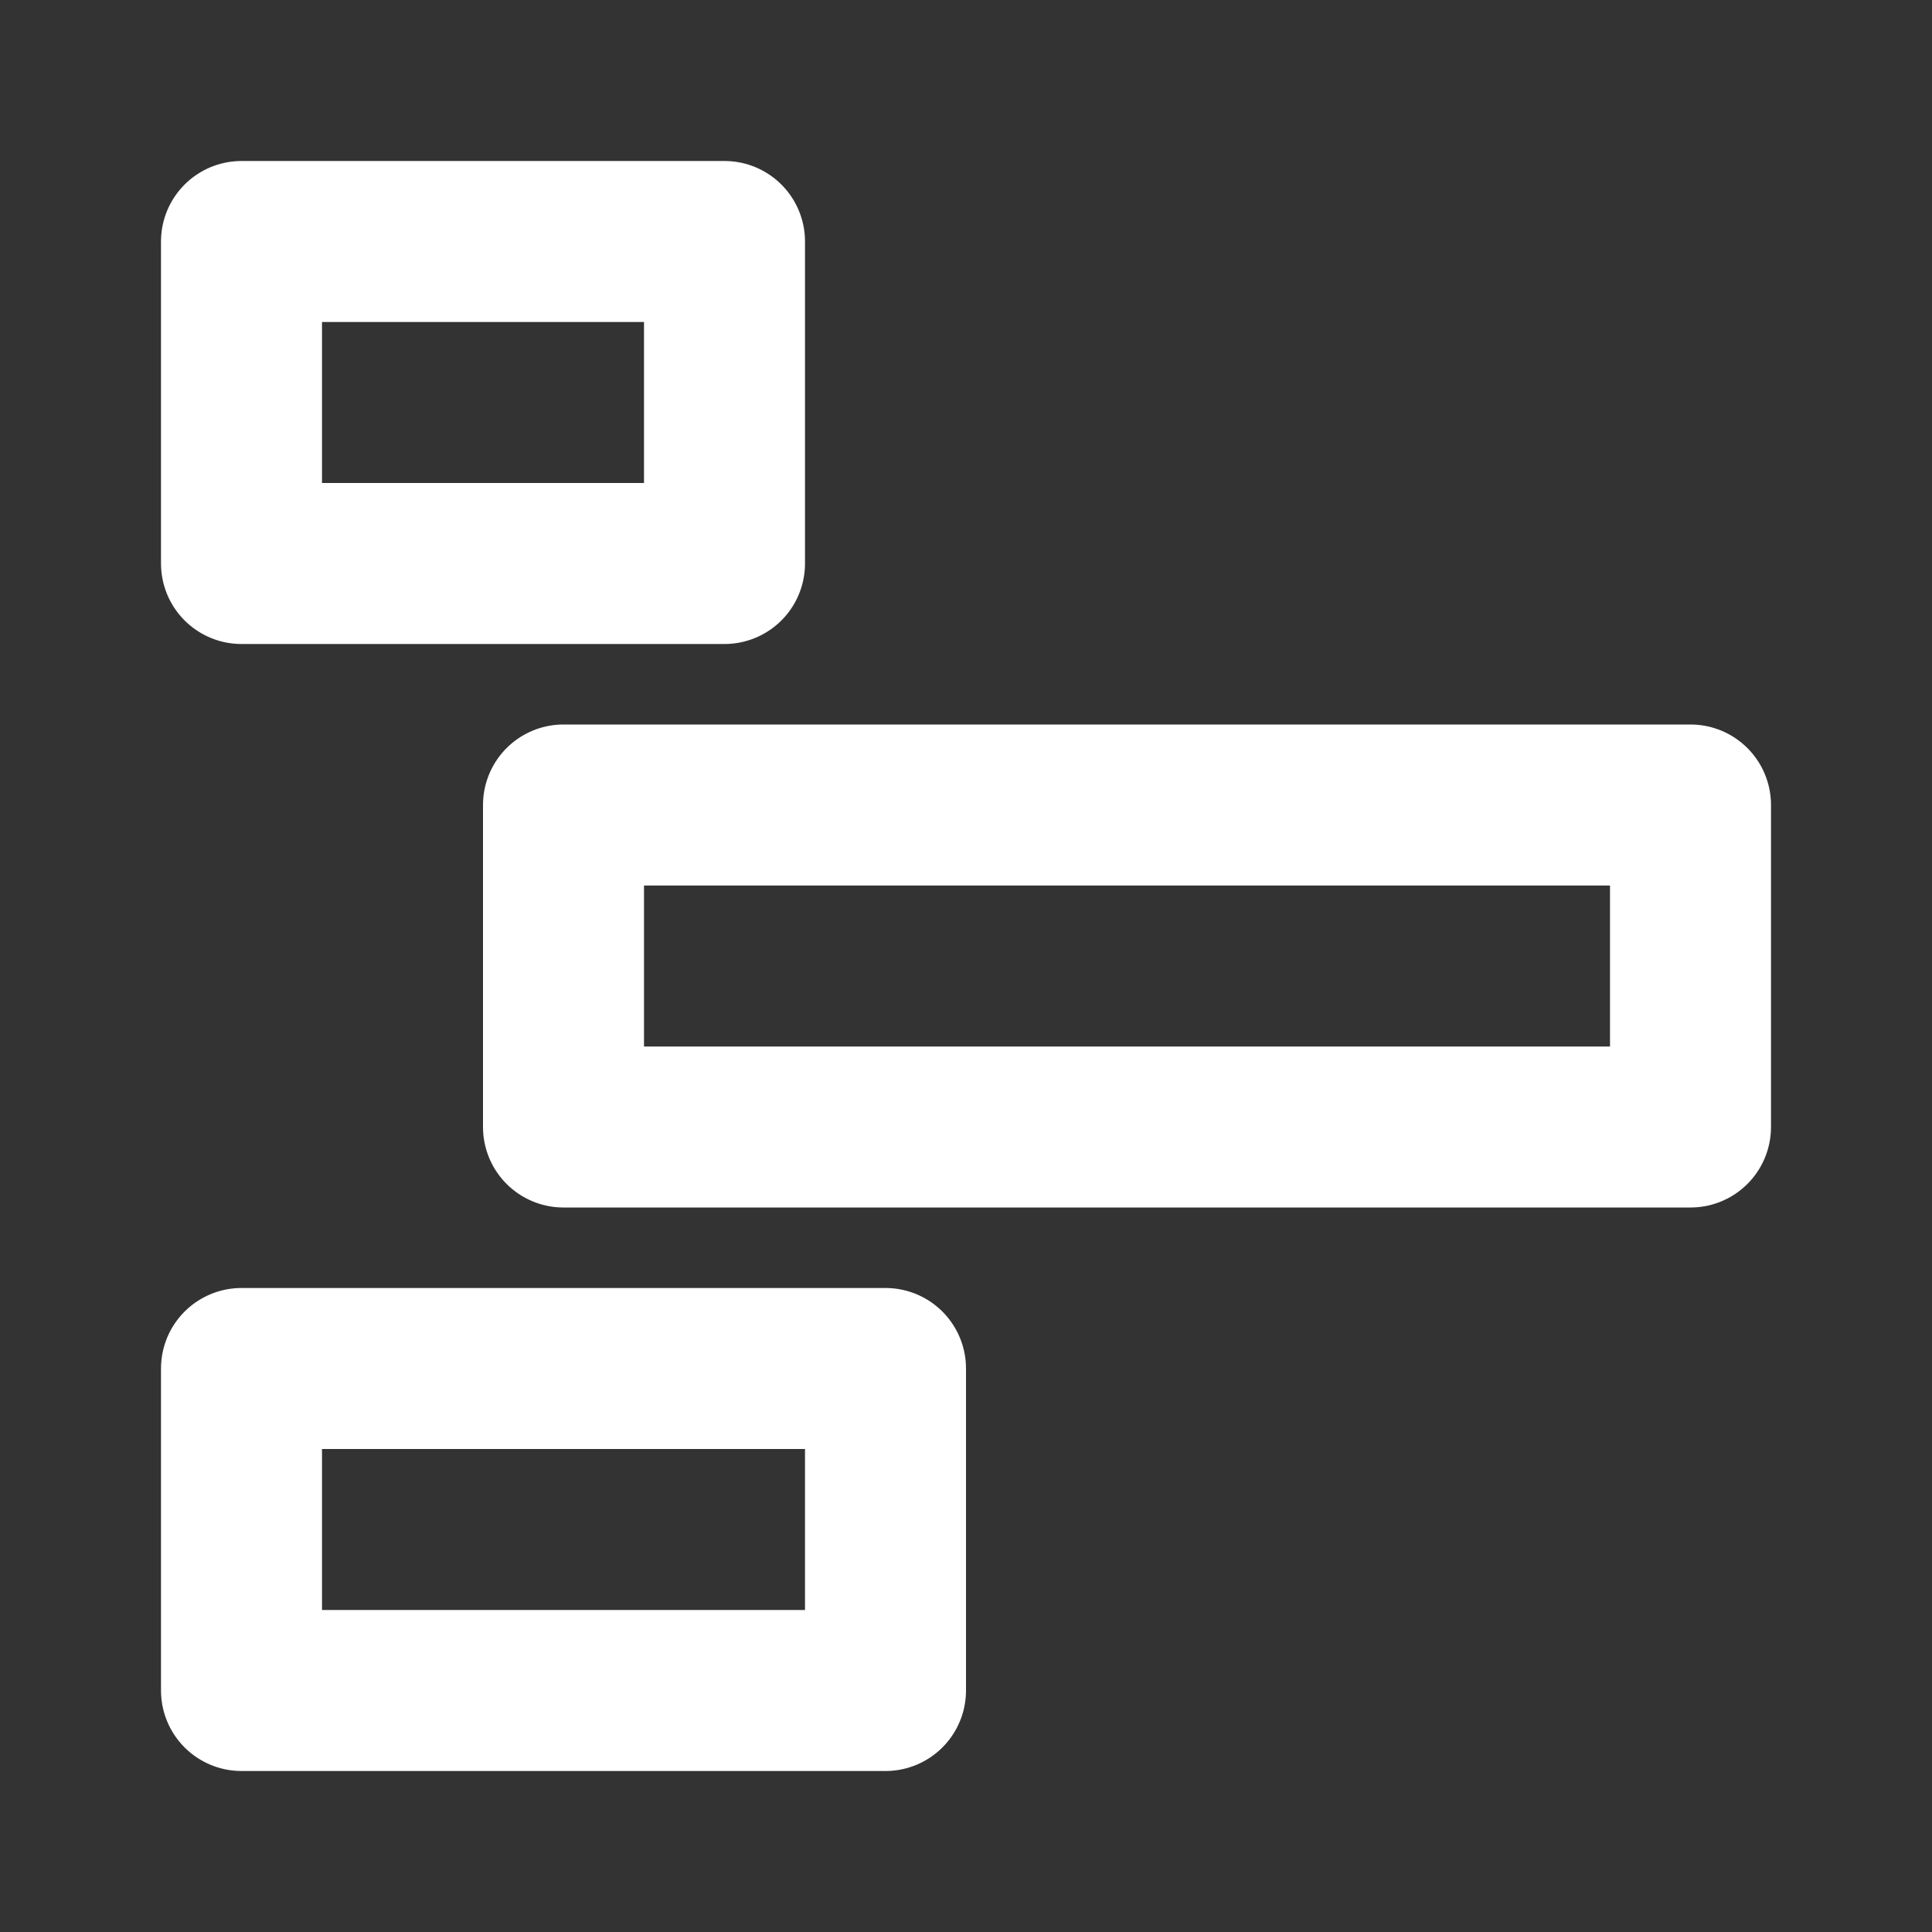 <!DOCTYPE svg PUBLIC "-//W3C//DTD SVG 1.1//EN" "http://www.w3.org/Graphics/SVG/1.1/DTD/svg11.dtd">
<!-- Uploaded to: SVG Repo, www.svgrepo.com, Transformed by: SVG Repo Mixer Tools -->
<svg width="800px" height="800px" viewBox="0 0 24 24" fill="none" xmlns="http://www.w3.org/2000/svg">
<rect x="0" y="0" width="24" height="24" fill="#333333" stroke="none"/>
<g id="SVGRepo_bgCarrier" stroke-width="0"/>
<g id="SVGRepo_tracerCarrier" stroke-linecap="round" stroke-linejoin="round"/>
<g id="SVGRepo_iconCarrier"> <rect x="3" y="3" width="6" height="4" stroke="#ffffff" stroke-width="2" stroke-linecap="round" stroke-linejoin="round"/> <rect x="3" y="17" width="8" height="4" stroke="#ffffff" stroke-width="2" stroke-linecap="round" stroke-linejoin="round"/> <rect x="7" y="10" width="14" height="4" stroke="#ffffff" stroke-width="2" stroke-linecap="round" stroke-linejoin="round"/> </g>
</svg>